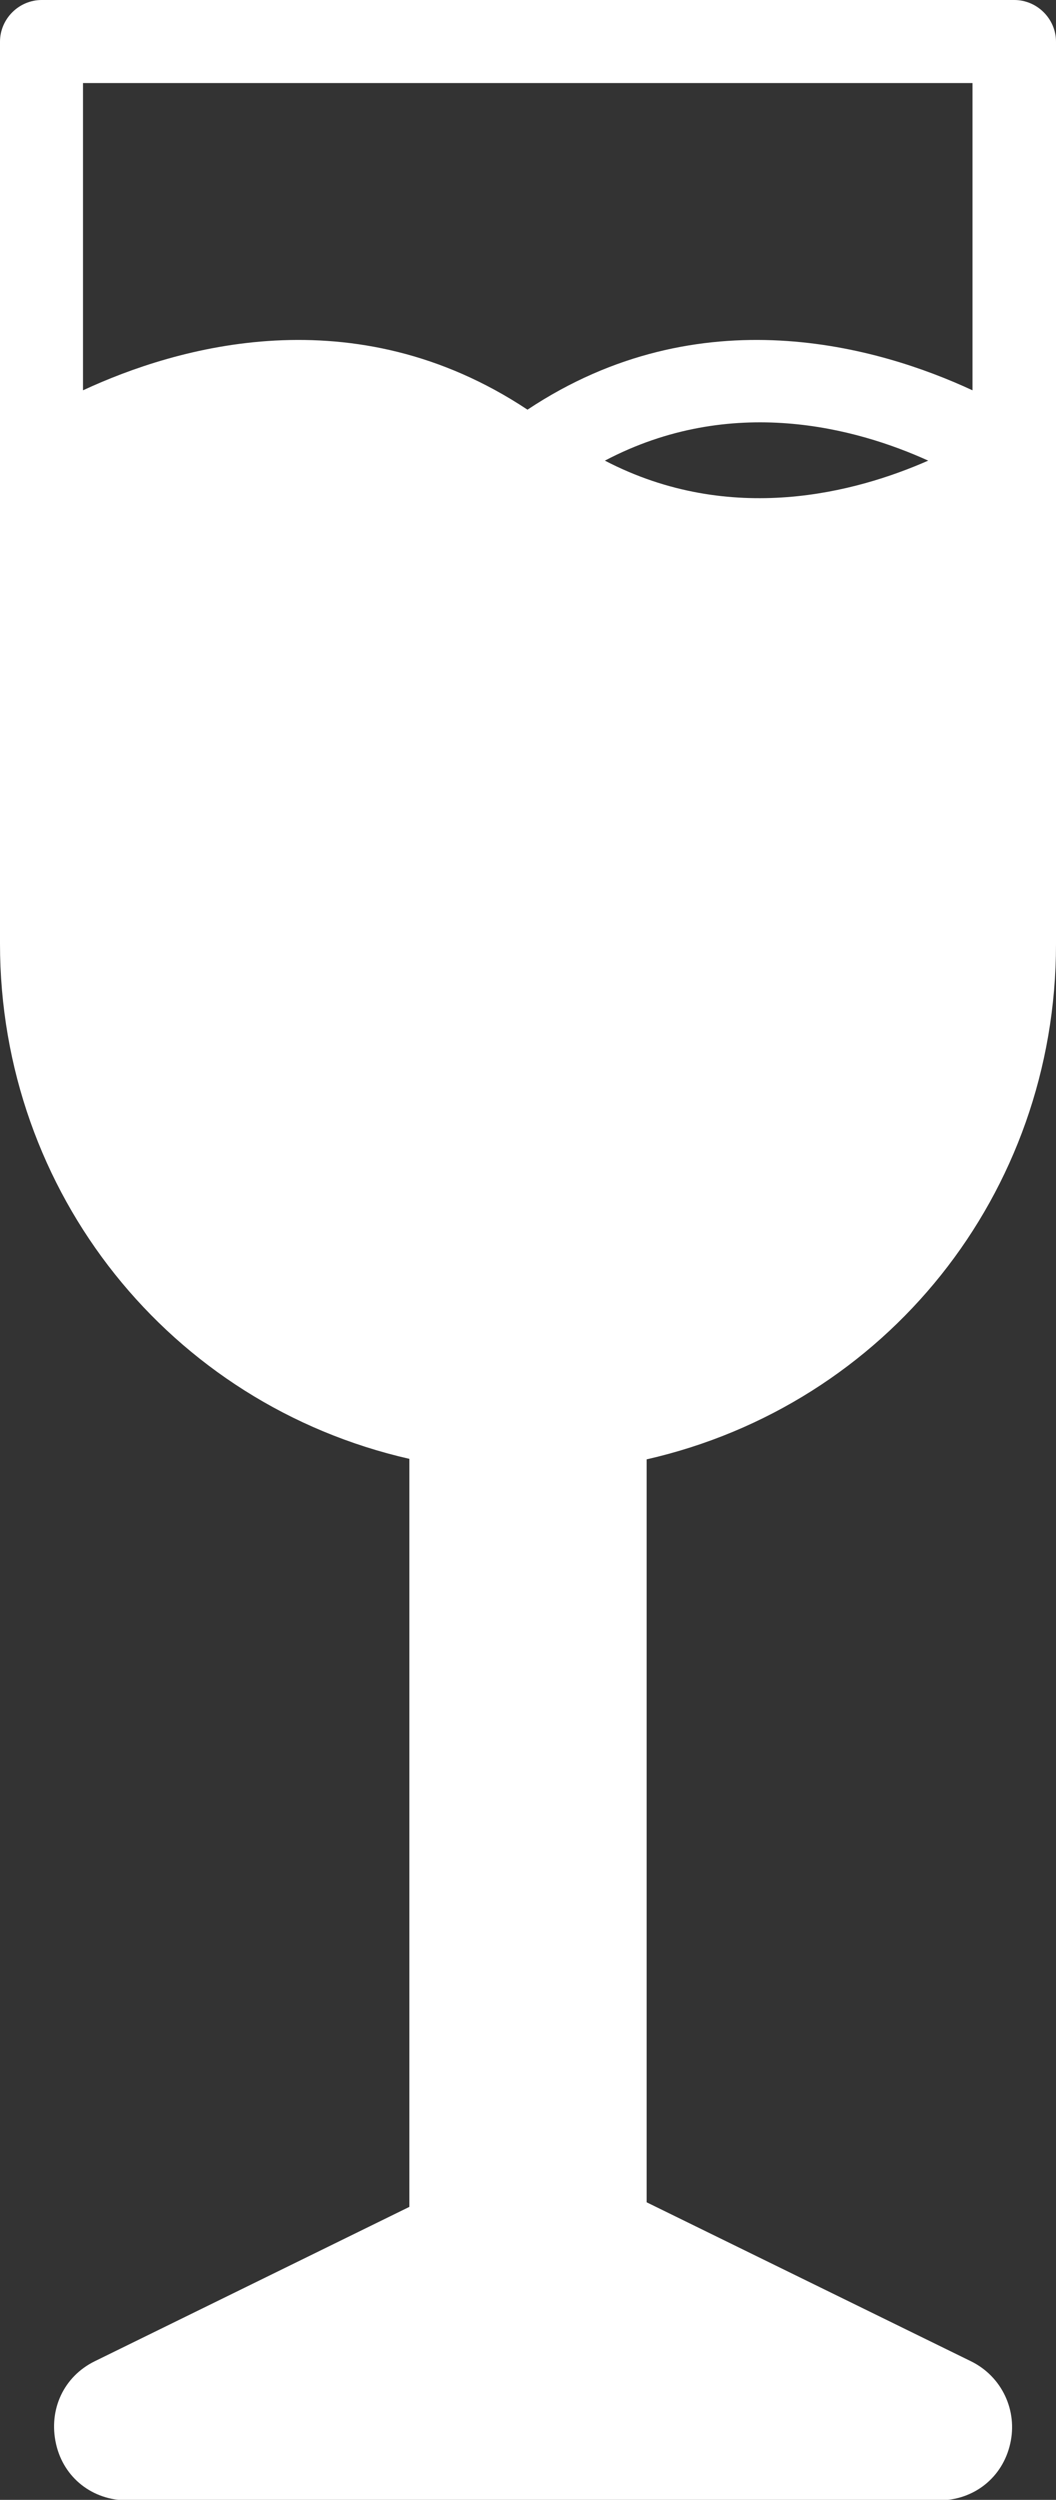 <?xml version="1.0" encoding="UTF-8"?>
<svg id="Capa_2" data-name="Capa 2" xmlns="http://www.w3.org/2000/svg" viewBox="0 0 20.74 49.06">
  <rect x="0" y="0" width="20.74" height="49.06" fill="#333333" stroke="none"/>
  <defs>
    <style>
      .cls-1 {
        fill: #fff;
      }
    </style>
  </defs>
  <g id="Elementos">
    <path class="cls-1" d="M20.74,18.52V.82c0-.45-.37-.82-.82-.82H.82c-.45,0-.82.37-.82.82v17.7c0,4.89,3.34,9.04,8.04,10.11v14.68l-6.18,3.03c-.61.3-.91.95-.76,1.62s.72,1.11,1.4,1.11h15.94c.69,0,1.25-.45,1.4-1.11.15-.65-.16-1.32-.77-1.62l-6.37-3.12v-14.58c4.7-1.07,8.04-5.21,8.04-10.11ZM1.63,7.66V1.63h17.47v6.03c-1.83-.85-5.34-1.88-8.74.38-3.41-2.26-6.9-1.23-8.73-.38ZM11.88,9.04c2.49-1.31,4.94-.64,6.35,0-1.41.62-3.87,1.29-6.35,0Z"/>
  </g>
</svg>